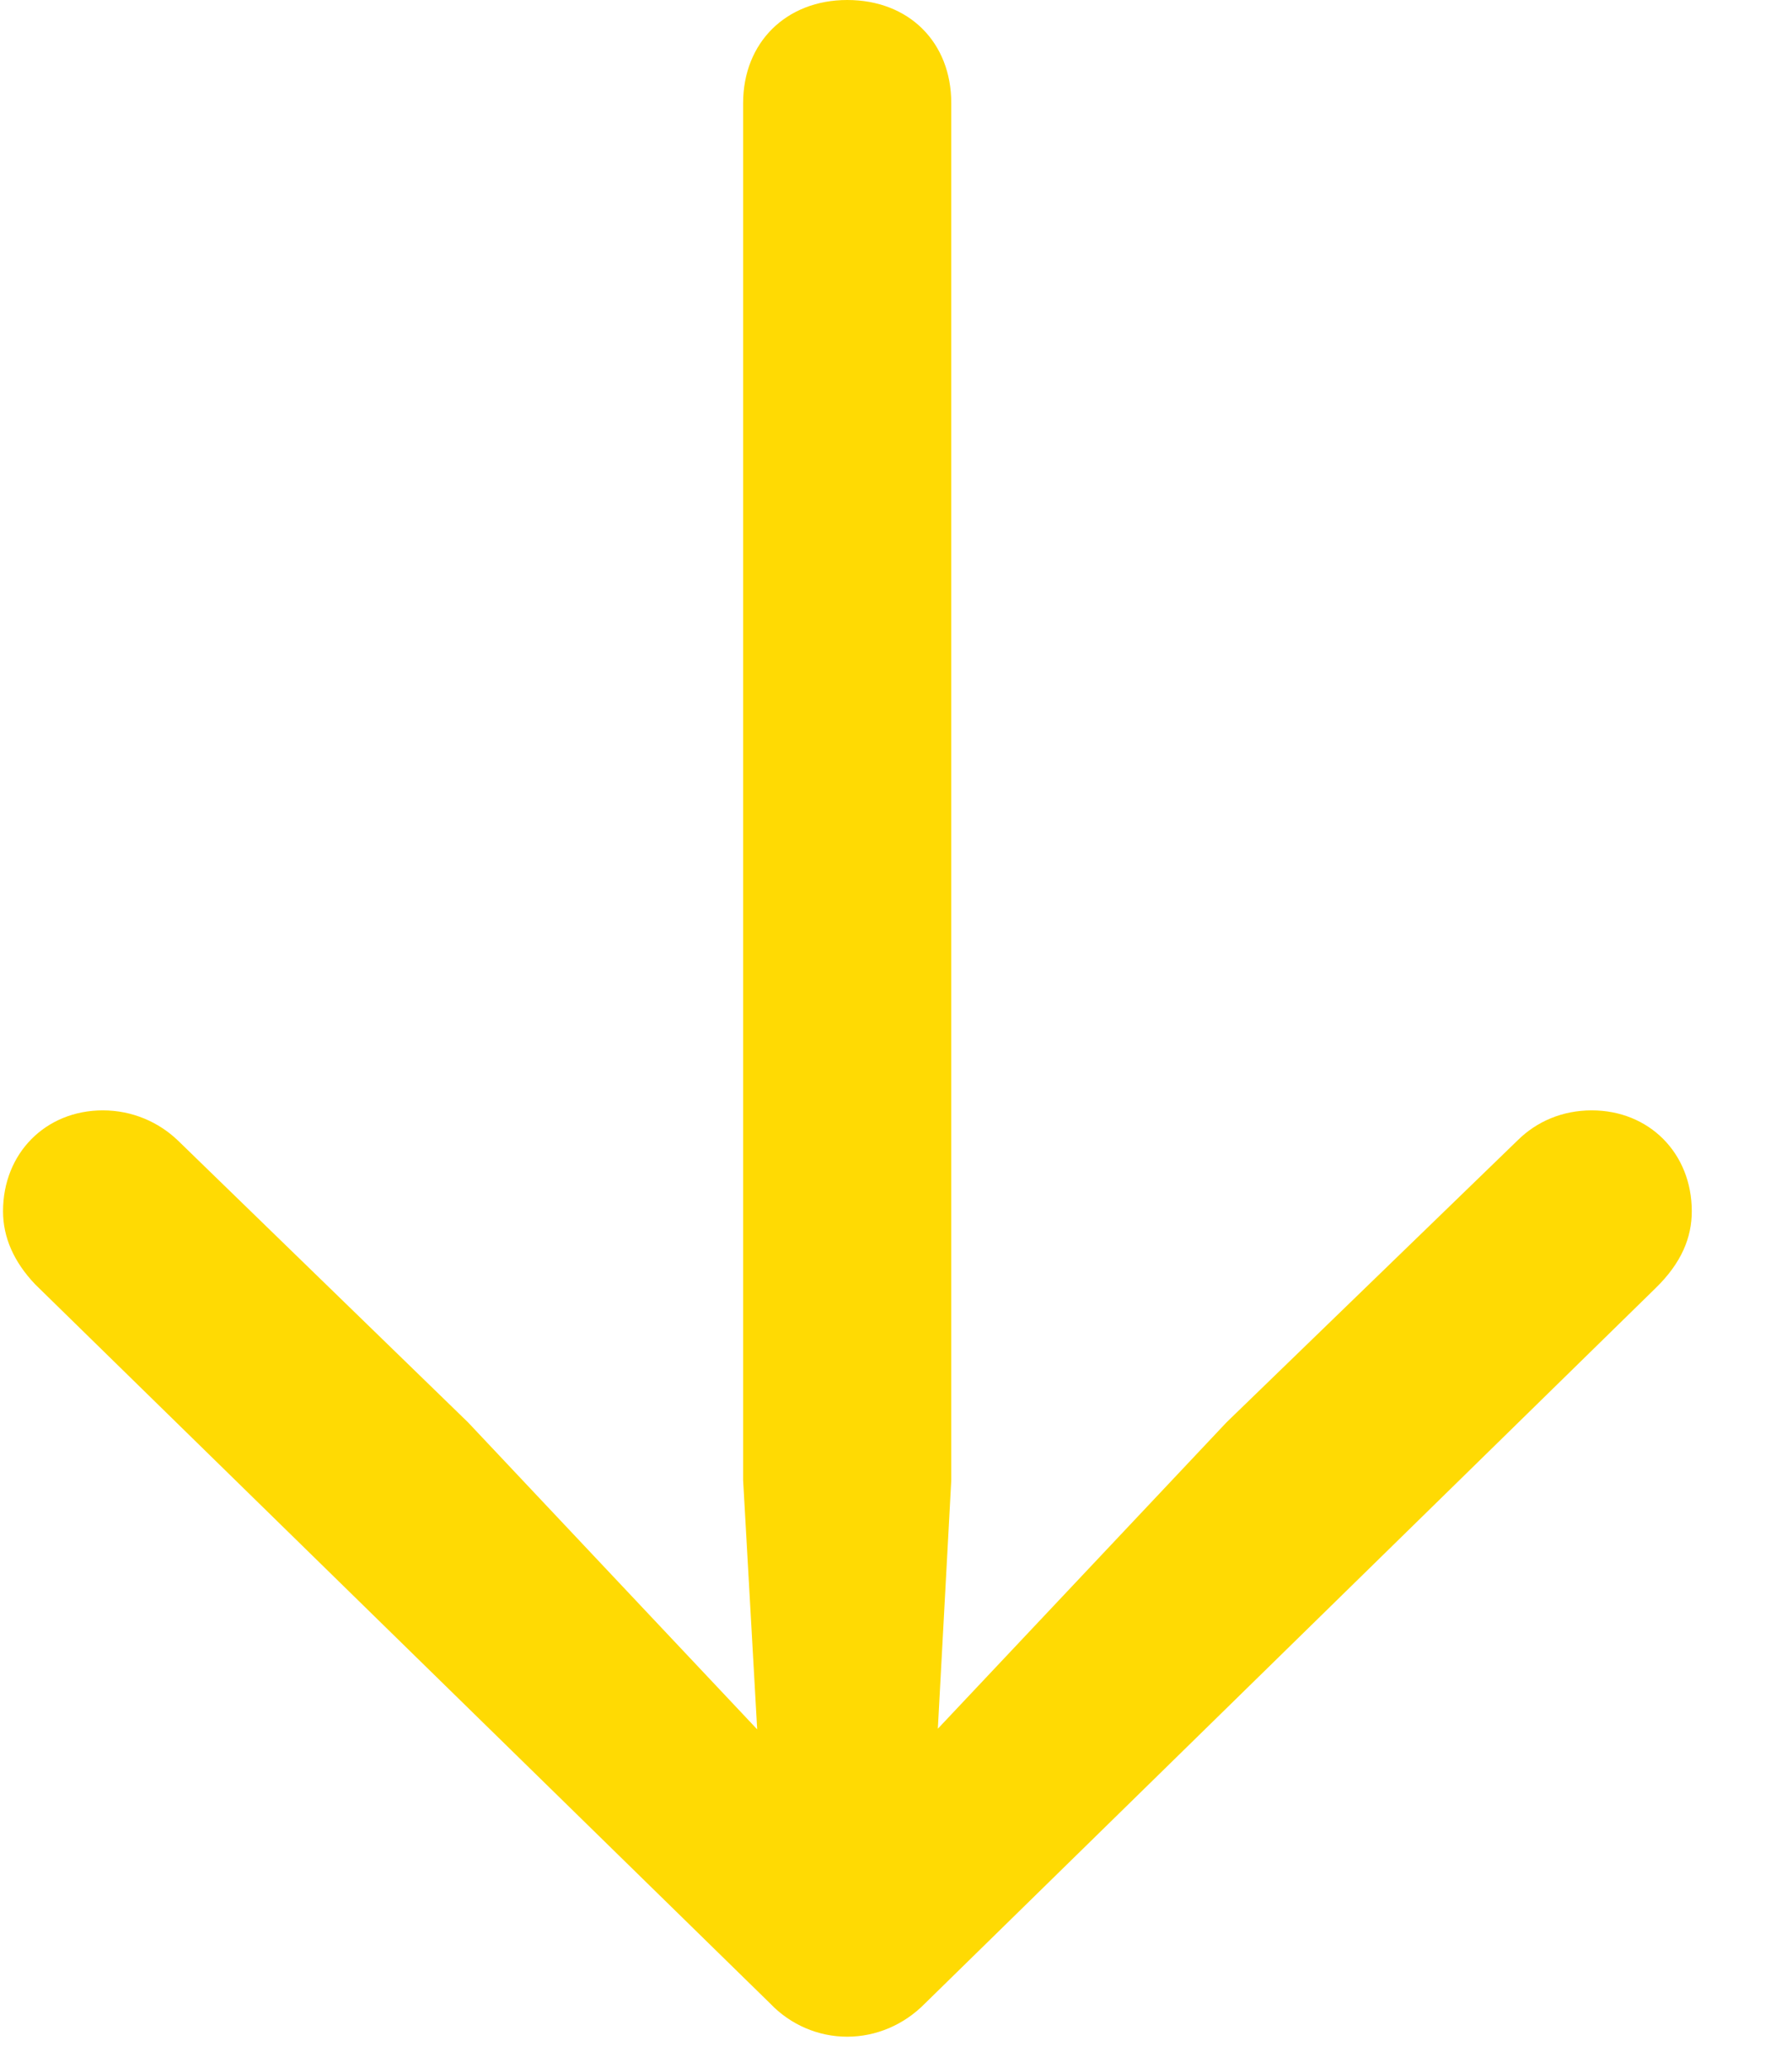 <svg width="13" height="15" viewBox="0 0 13 15" fill="none" xmlns="http://www.w3.org/2000/svg">
<g id="Group">
<path id="Vector" d="M6.146 14.775C6.354 14.775 6.557 14.69 6.71 14.534L12.013 9.342C12.199 9.16 12.273 8.977 12.273 8.787C12.273 8.365 11.963 8.055 11.547 8.055C11.335 8.055 11.148 8.135 11.009 8.273L8.898 10.318L6.303 13.072L6.762 13.309L6.901 10.738L6.901 0.748C6.901 0.307 6.594 -2.48231e-07 6.146 -2.67801e-07C5.705 -2.87099e-07 5.391 0.307 5.391 0.748L5.391 10.738L5.536 13.309L5.989 13.072L3.395 10.318L1.29 8.273C1.151 8.14 0.96 8.055 0.746 8.055C0.332 8.055 0.022 8.365 0.022 8.787C0.022 8.977 0.101 9.155 0.255 9.317L5.587 14.534C5.736 14.69 5.938 14.775 6.146 14.775Z" fill="#FFDA03"/>
</g>
</svg>
